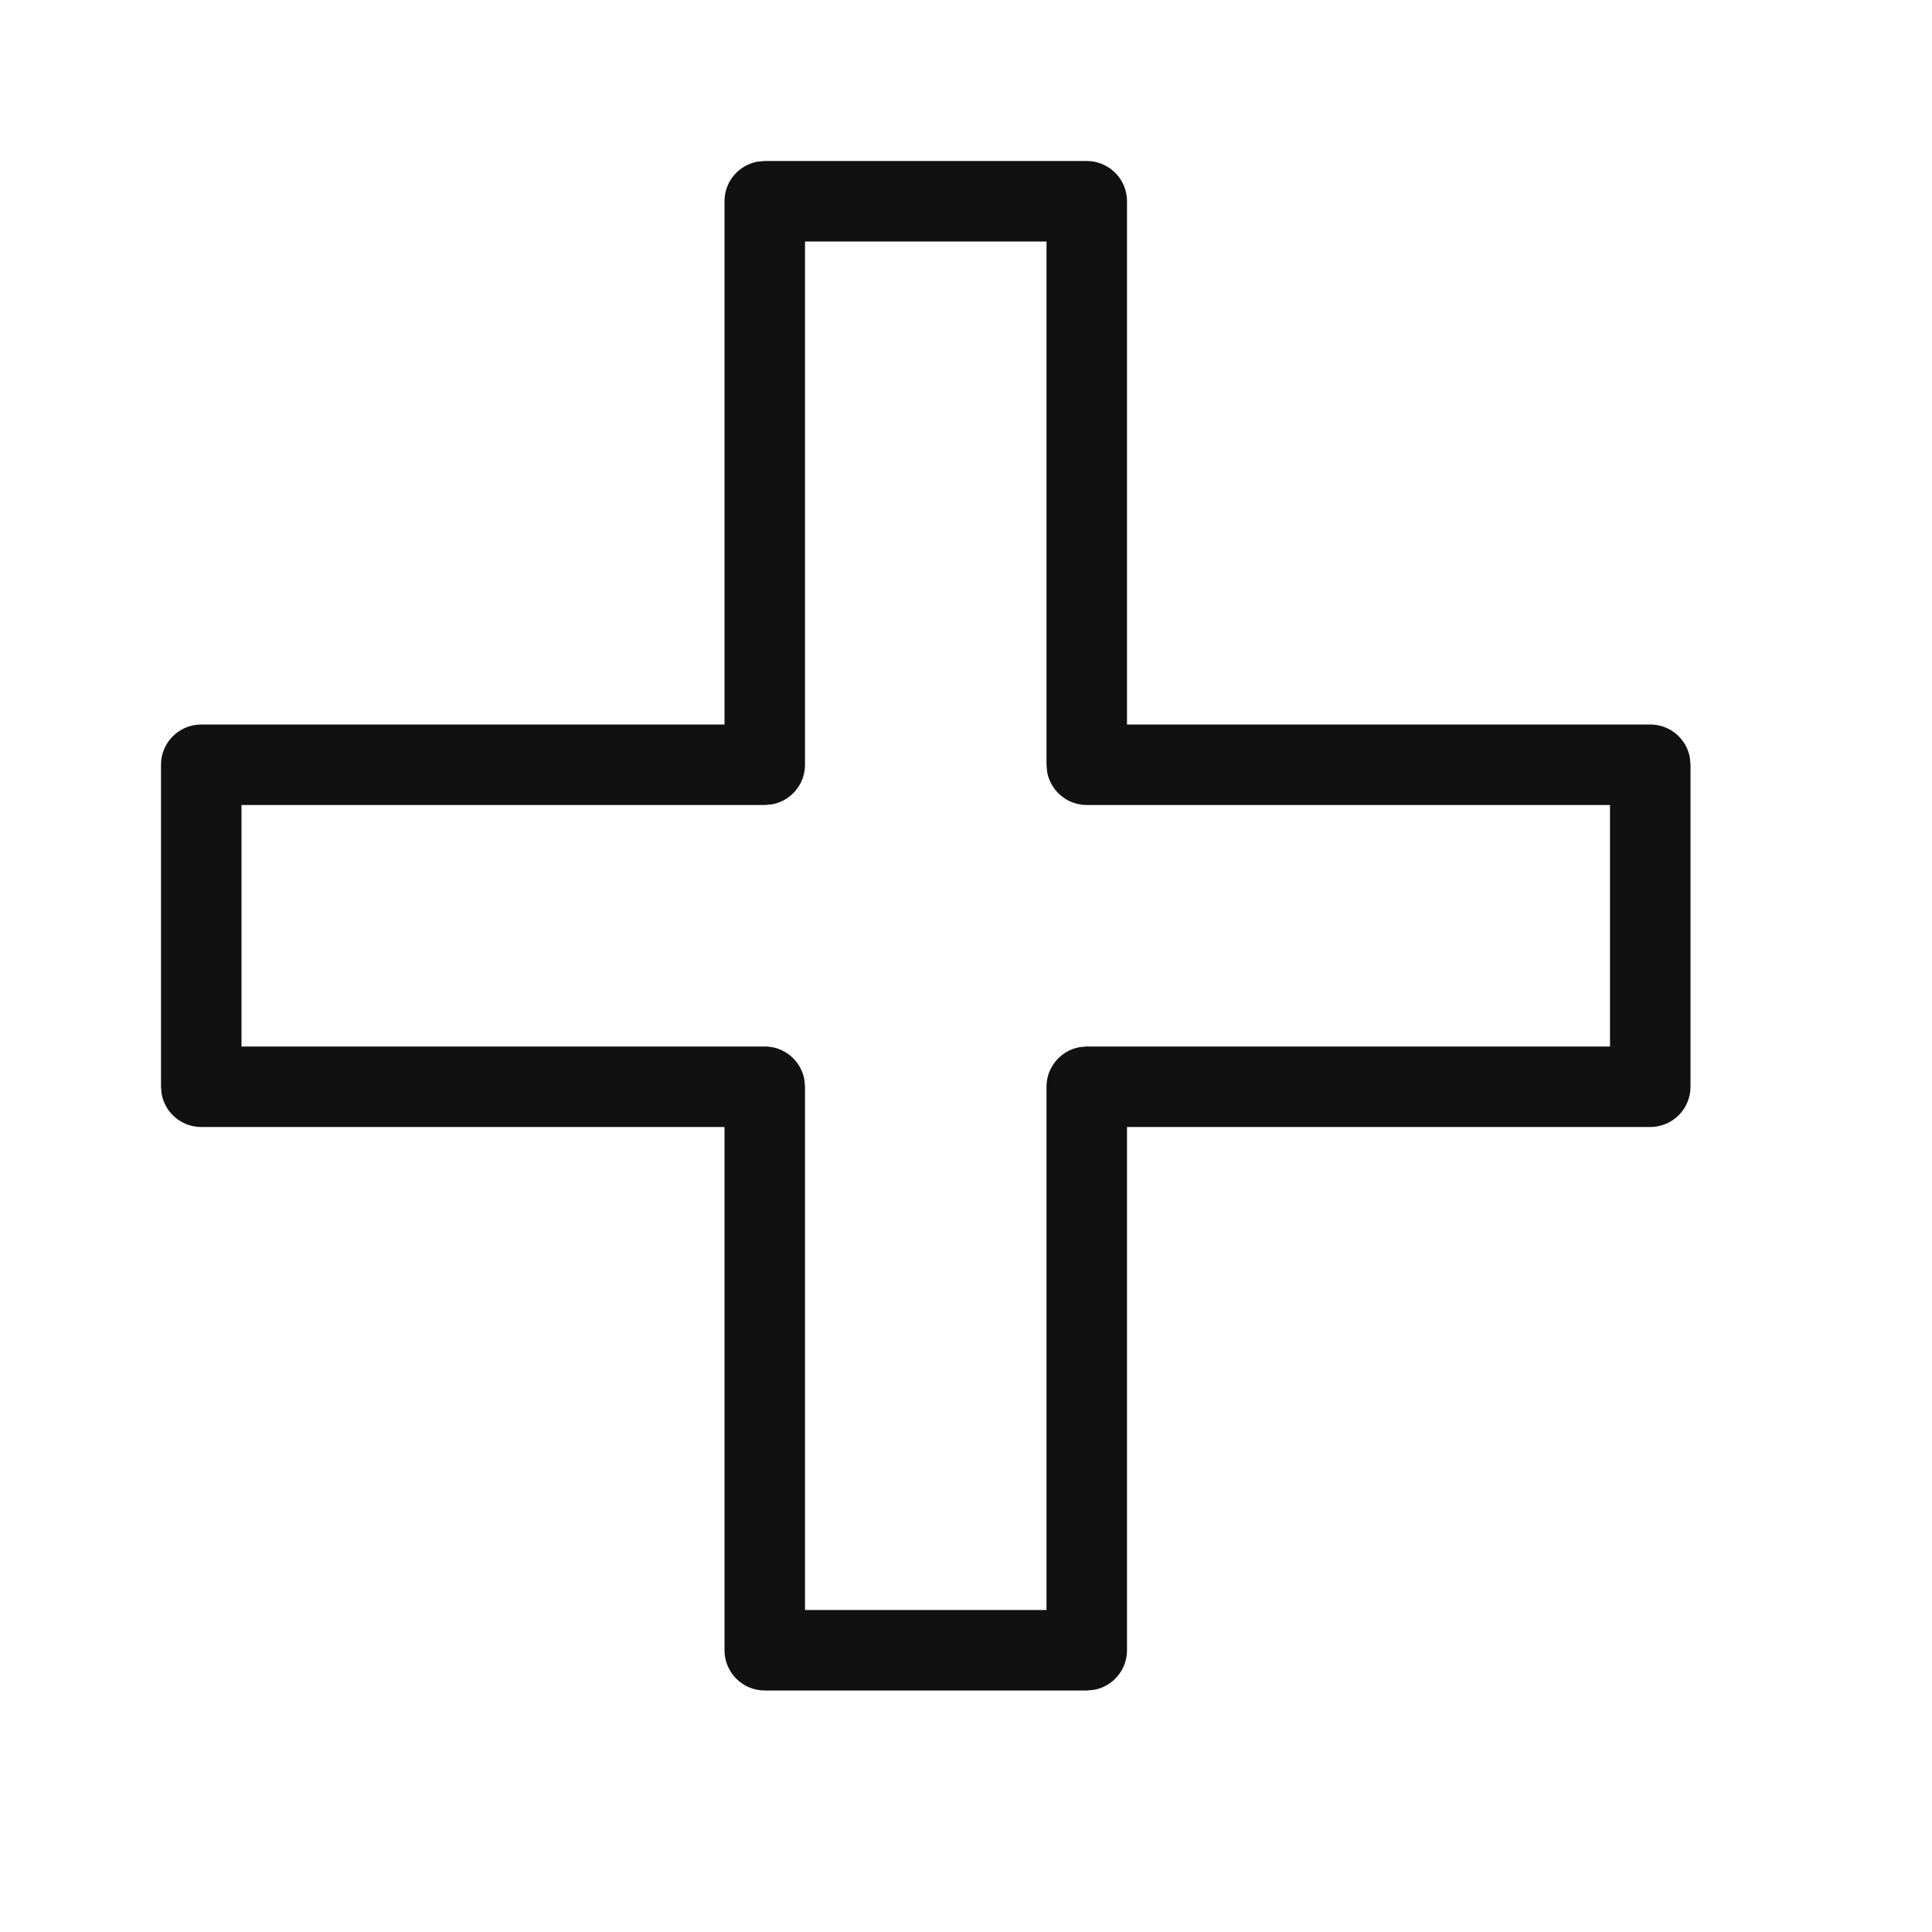 <?xml version="1.0" encoding="UTF-8"?> <svg xmlns="http://www.w3.org/2000/svg" width="512" height="512" viewBox="0 0 512 512" fill="none"><path d="M202.668 42.667L200.751 42.839C195.775 43.742 192.001 48.097 192.001 53.334V192H53.335C47.444 192 42.668 196.776 42.668 202.667V288L42.84 289.918C43.743 294.894 48.098 298.667 53.335 298.667H192.001V437.334C192.001 443.225 196.777 448 202.668 448H288.001L289.919 447.828C294.895 446.925 298.668 442.57 298.668 437.334V298.667H437.335C443.226 298.667 448.001 293.891 448.001 288V202.667L447.829 200.75C446.926 195.774 442.571 192 437.335 192H298.668V53.334C298.668 47.443 293.892 42.667 288.001 42.667H202.668ZM277.335 64V202.667L277.506 204.584C278.41 209.56 282.765 213.334 288.001 213.334H426.668V277.334H288.001L286.084 277.506C281.108 278.409 277.335 282.764 277.335 288V426.667H213.335V288L213.163 286.083C212.26 281.107 207.904 277.334 202.668 277.334H64.001V213.334H202.668L204.585 213.162C209.561 212.259 213.335 207.903 213.335 202.667V64H277.335Z" fill="#111111"></path></svg> 